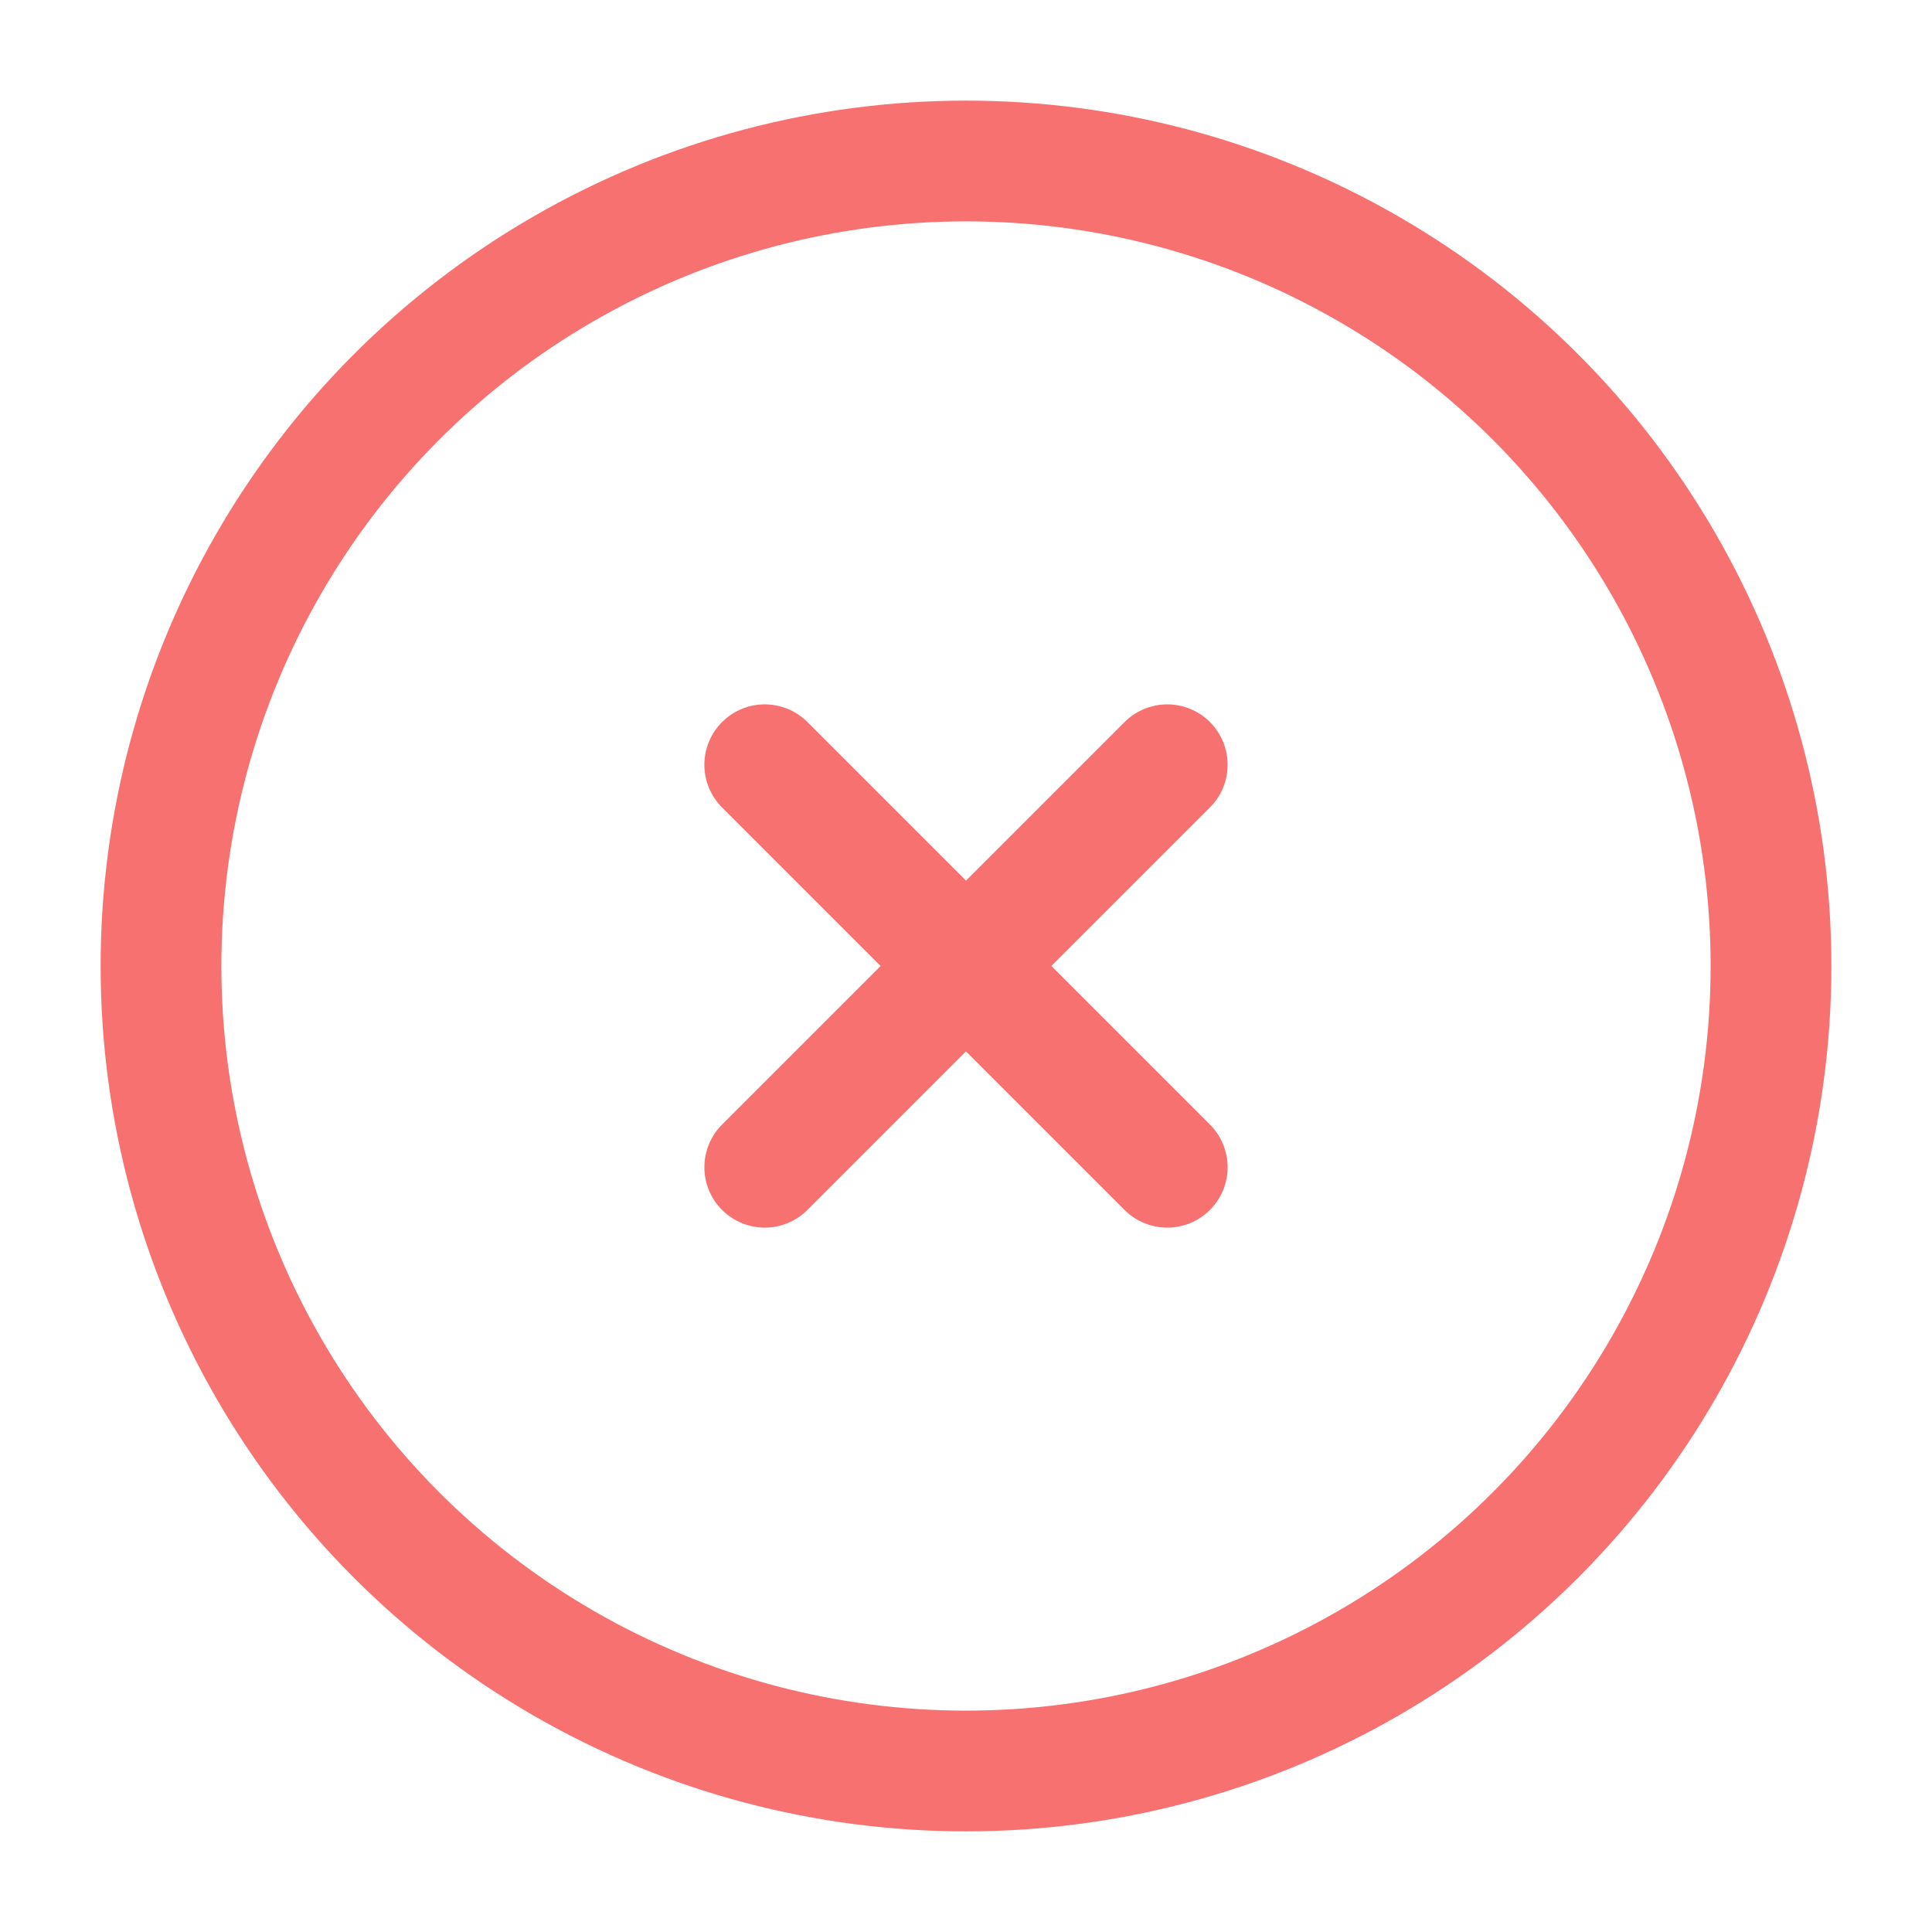 <?xml version="1.0" encoding="UTF-8"?> <svg xmlns="http://www.w3.org/2000/svg" width="800px" height="800px" viewBox="0 0 24 24" fill="none"><g id="SVGRepo_bgCarrier" stroke-width="0"></g><g id="SVGRepo_tracerCarrier" stroke-linecap="round" stroke-linejoin="round"></g><g id="SVGRepo_iconCarrier"><circle cx="12" cy="12" r="10" stroke="rgb(248, 113, 113)" stroke-width="1.5"></circle><path d="M14.5 9.5L9.5 14.5M9.5 9.5L14.5 14.5" stroke="rgb(248, 113, 113)" stroke-width="1.5" stroke-linecap="round"></path></g></svg> 